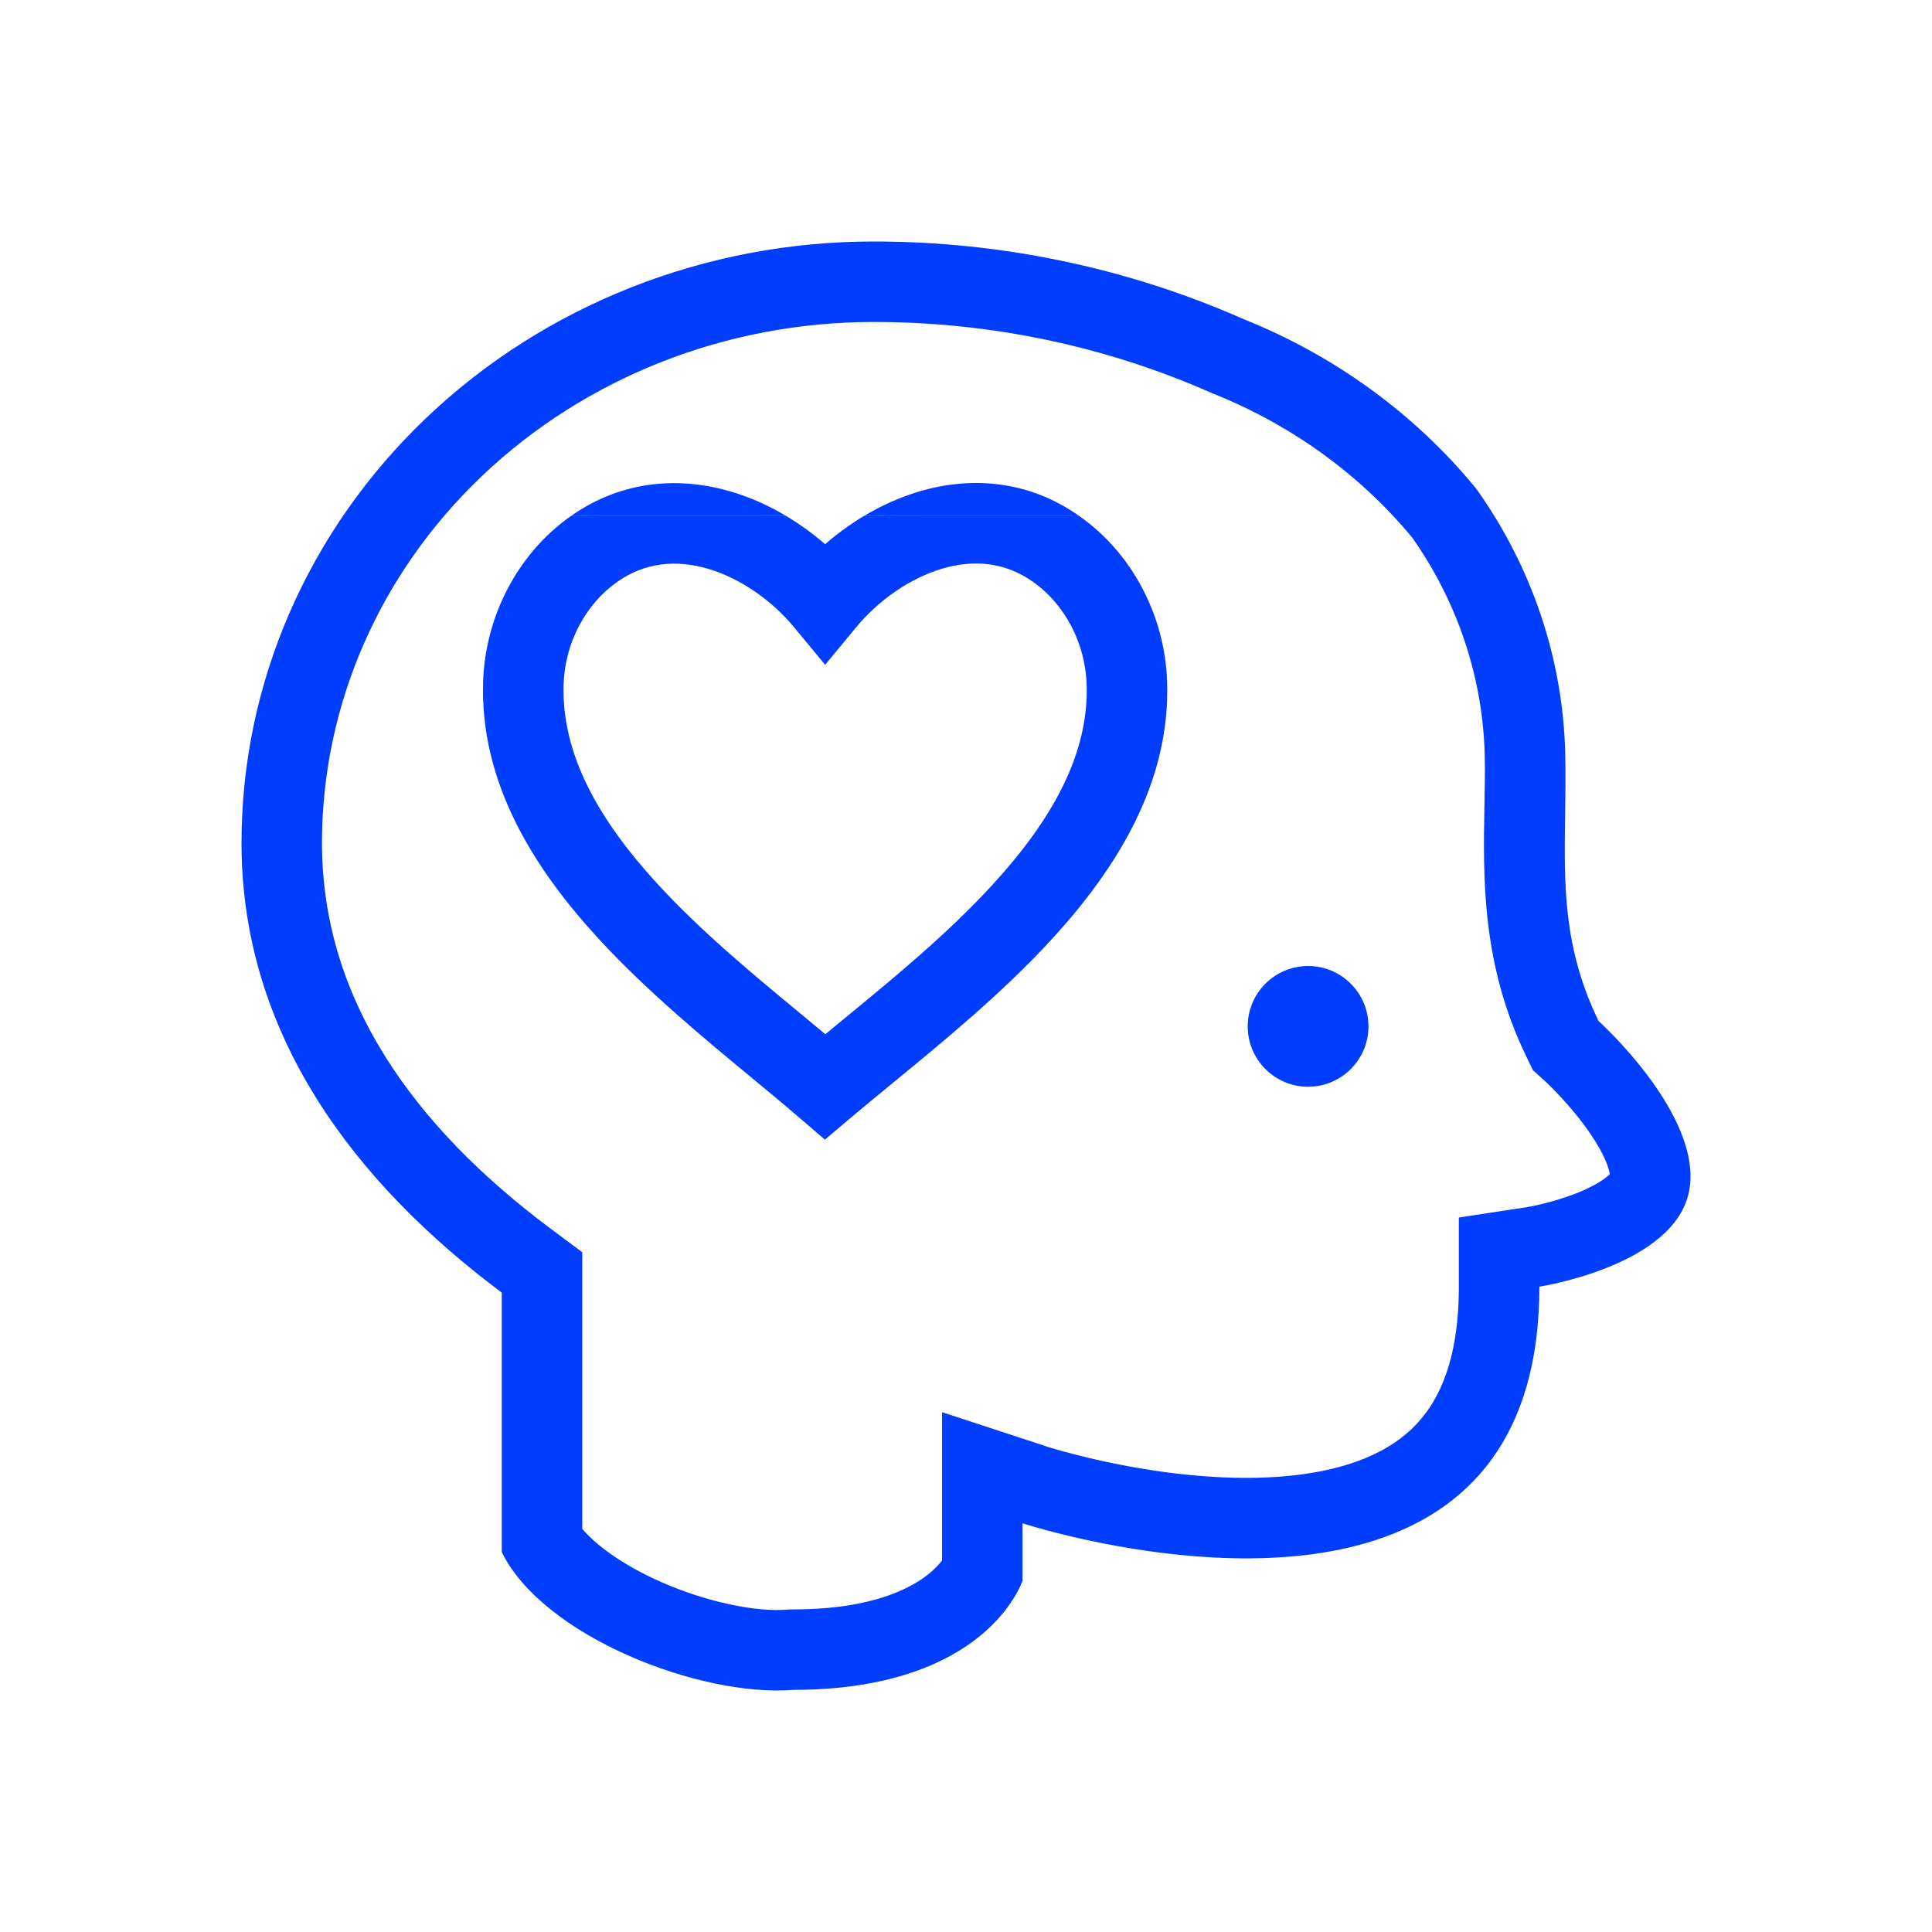 <svg width="32" height="32" viewBox="0 0 32 32" fill="none" xmlns="http://www.w3.org/2000/svg"><path d="M21.666 18C22.218 18 22.666 17.552 22.666 17C22.666 16.448 22.218 16 21.666 16C21.114 16 20.666 16.448 20.666 17C20.666 17.552 21.114 18 21.666 18Z" fill="#013DFF"/><path d="M15.226 8.14C16.068 7.891 17.024 7.943 17.879 8.549L14.307 8.548C14.594 8.376 14.903 8.236 15.226 8.14Z" fill="#013DFF"/><path fill-rule="evenodd" clip-rule="evenodd" d="M14.307 8.548L17.879 8.549C18.765 9.172 19.294 10.213 19.331 11.286C19.389 12.965 18.491 14.386 17.434 15.542C16.615 16.438 15.625 17.25 14.78 17.943C14.538 18.142 14.308 18.331 14.097 18.509L13.663 18.876L13.232 18.506C13 18.306 12.743 18.093 12.472 17.869C11.649 17.189 10.696 16.4 9.906 15.539C8.848 14.387 7.948 12.971 8.002 11.287L8.002 11.286C8.039 10.212 8.569 9.171 9.454 8.548L11.239 8.548L13.024 8.548C13.254 8.685 13.469 8.843 13.666 9.014C13.863 8.843 14.078 8.685 14.307 8.548ZM14.18 10.39C14.548 9.946 15.067 9.578 15.605 9.419C16.127 9.264 16.645 9.308 17.11 9.637L17.111 9.638C17.635 10.007 17.975 10.65 17.998 11.332C18.038 12.487 17.424 13.578 16.45 14.642C15.702 15.46 14.817 16.187 13.983 16.872C13.877 16.959 13.773 17.044 13.67 17.13C13.535 17.018 13.399 16.905 13.262 16.791C12.456 16.125 11.611 15.425 10.888 14.638C9.915 13.577 9.298 12.492 9.335 11.331C9.358 10.649 9.698 10.007 10.222 9.638C10.687 9.311 11.206 9.267 11.729 9.421C12.267 9.58 12.786 9.946 13.153 10.39L13.667 11.011L14.18 10.39Z" fill="#013DFF"/><path d="M13.025 8.548L11.24 8.548L9.455 8.548C10.309 7.946 11.265 7.894 12.107 8.142C12.429 8.237 12.738 8.377 13.025 8.548Z" fill="#013DFF"/><path fill-rule="evenodd" clip-rule="evenodd" d="M27.979 19.717C28.207 18.468 26.476 16.91 26.476 16.91C25.891 15.697 25.906 14.671 25.923 13.506C25.928 13.176 25.933 12.835 25.925 12.475C25.886 10.91 25.374 9.388 24.45 8.093C23.439 6.859 22.113 5.893 20.598 5.286C18.676 4.437 16.582 3.998 14.463 4C11.688 4 9.027 5.049 7.065 6.917C5.102 8.785 4 11.318 4 13.96C4 17.138 5.876 19.59 8.311 21.41V25.708C9.002 27.114 11.608 28.111 13.131 27.99C15.407 27.99 16.364 27.093 16.731 26.562C16.886 26.338 16.936 26.179 16.936 26.179V25.23C16.936 25.23 17.469 25.405 18.269 25.563C20.676 26.038 25.497 26.36 25.497 21.311C25.497 21.311 27.751 20.967 27.979 19.717ZM25.276 17.49L25.39 17.726L25.582 17.9L25.583 17.901L25.584 17.901L25.585 17.902L25.589 17.906C25.596 17.913 25.609 17.925 25.627 17.942C25.662 17.976 25.716 18.028 25.781 18.096C25.913 18.234 26.083 18.424 26.242 18.639C26.405 18.86 26.532 19.071 26.605 19.252C26.644 19.349 26.658 19.413 26.663 19.448C26.655 19.457 26.644 19.467 26.629 19.48C26.533 19.562 26.371 19.657 26.148 19.749C25.933 19.837 25.712 19.9 25.54 19.942C25.456 19.962 25.388 19.976 25.344 19.984C25.322 19.988 25.306 19.991 25.298 19.992L25.291 19.994L24.163 20.166V21.311C24.163 22.687 23.741 23.367 23.295 23.746C22.799 24.168 22.056 24.403 21.13 24.463C20.219 24.522 19.273 24.402 18.531 24.256C18.166 24.184 17.863 24.108 17.654 24.051C17.549 24.023 17.469 24 17.418 23.984C17.392 23.976 17.373 23.97 17.362 23.967L17.352 23.964L17.351 23.963L17.35 23.963L15.603 23.39V25.847C15.557 25.906 15.491 25.979 15.396 26.058C15.121 26.285 14.483 26.657 13.131 26.657H13.079L13.026 26.661C12.55 26.699 11.743 26.553 10.948 26.202C10.299 25.915 9.867 25.586 9.644 25.322V20.741L9.109 20.342C6.848 18.651 5.333 16.548 5.333 13.96C5.333 11.694 6.278 9.506 7.984 7.883C9.692 6.257 12.021 5.333 14.463 5.333H14.464C16.399 5.331 18.309 5.732 20.059 6.505L20.081 6.515L20.102 6.523C21.399 7.043 22.529 7.864 23.39 8.903C24.146 9.977 24.56 11.227 24.592 12.507C24.598 12.773 24.593 13.052 24.587 13.345C24.565 14.546 24.539 15.963 25.276 17.49Z" fill="#013DFF"/></svg>